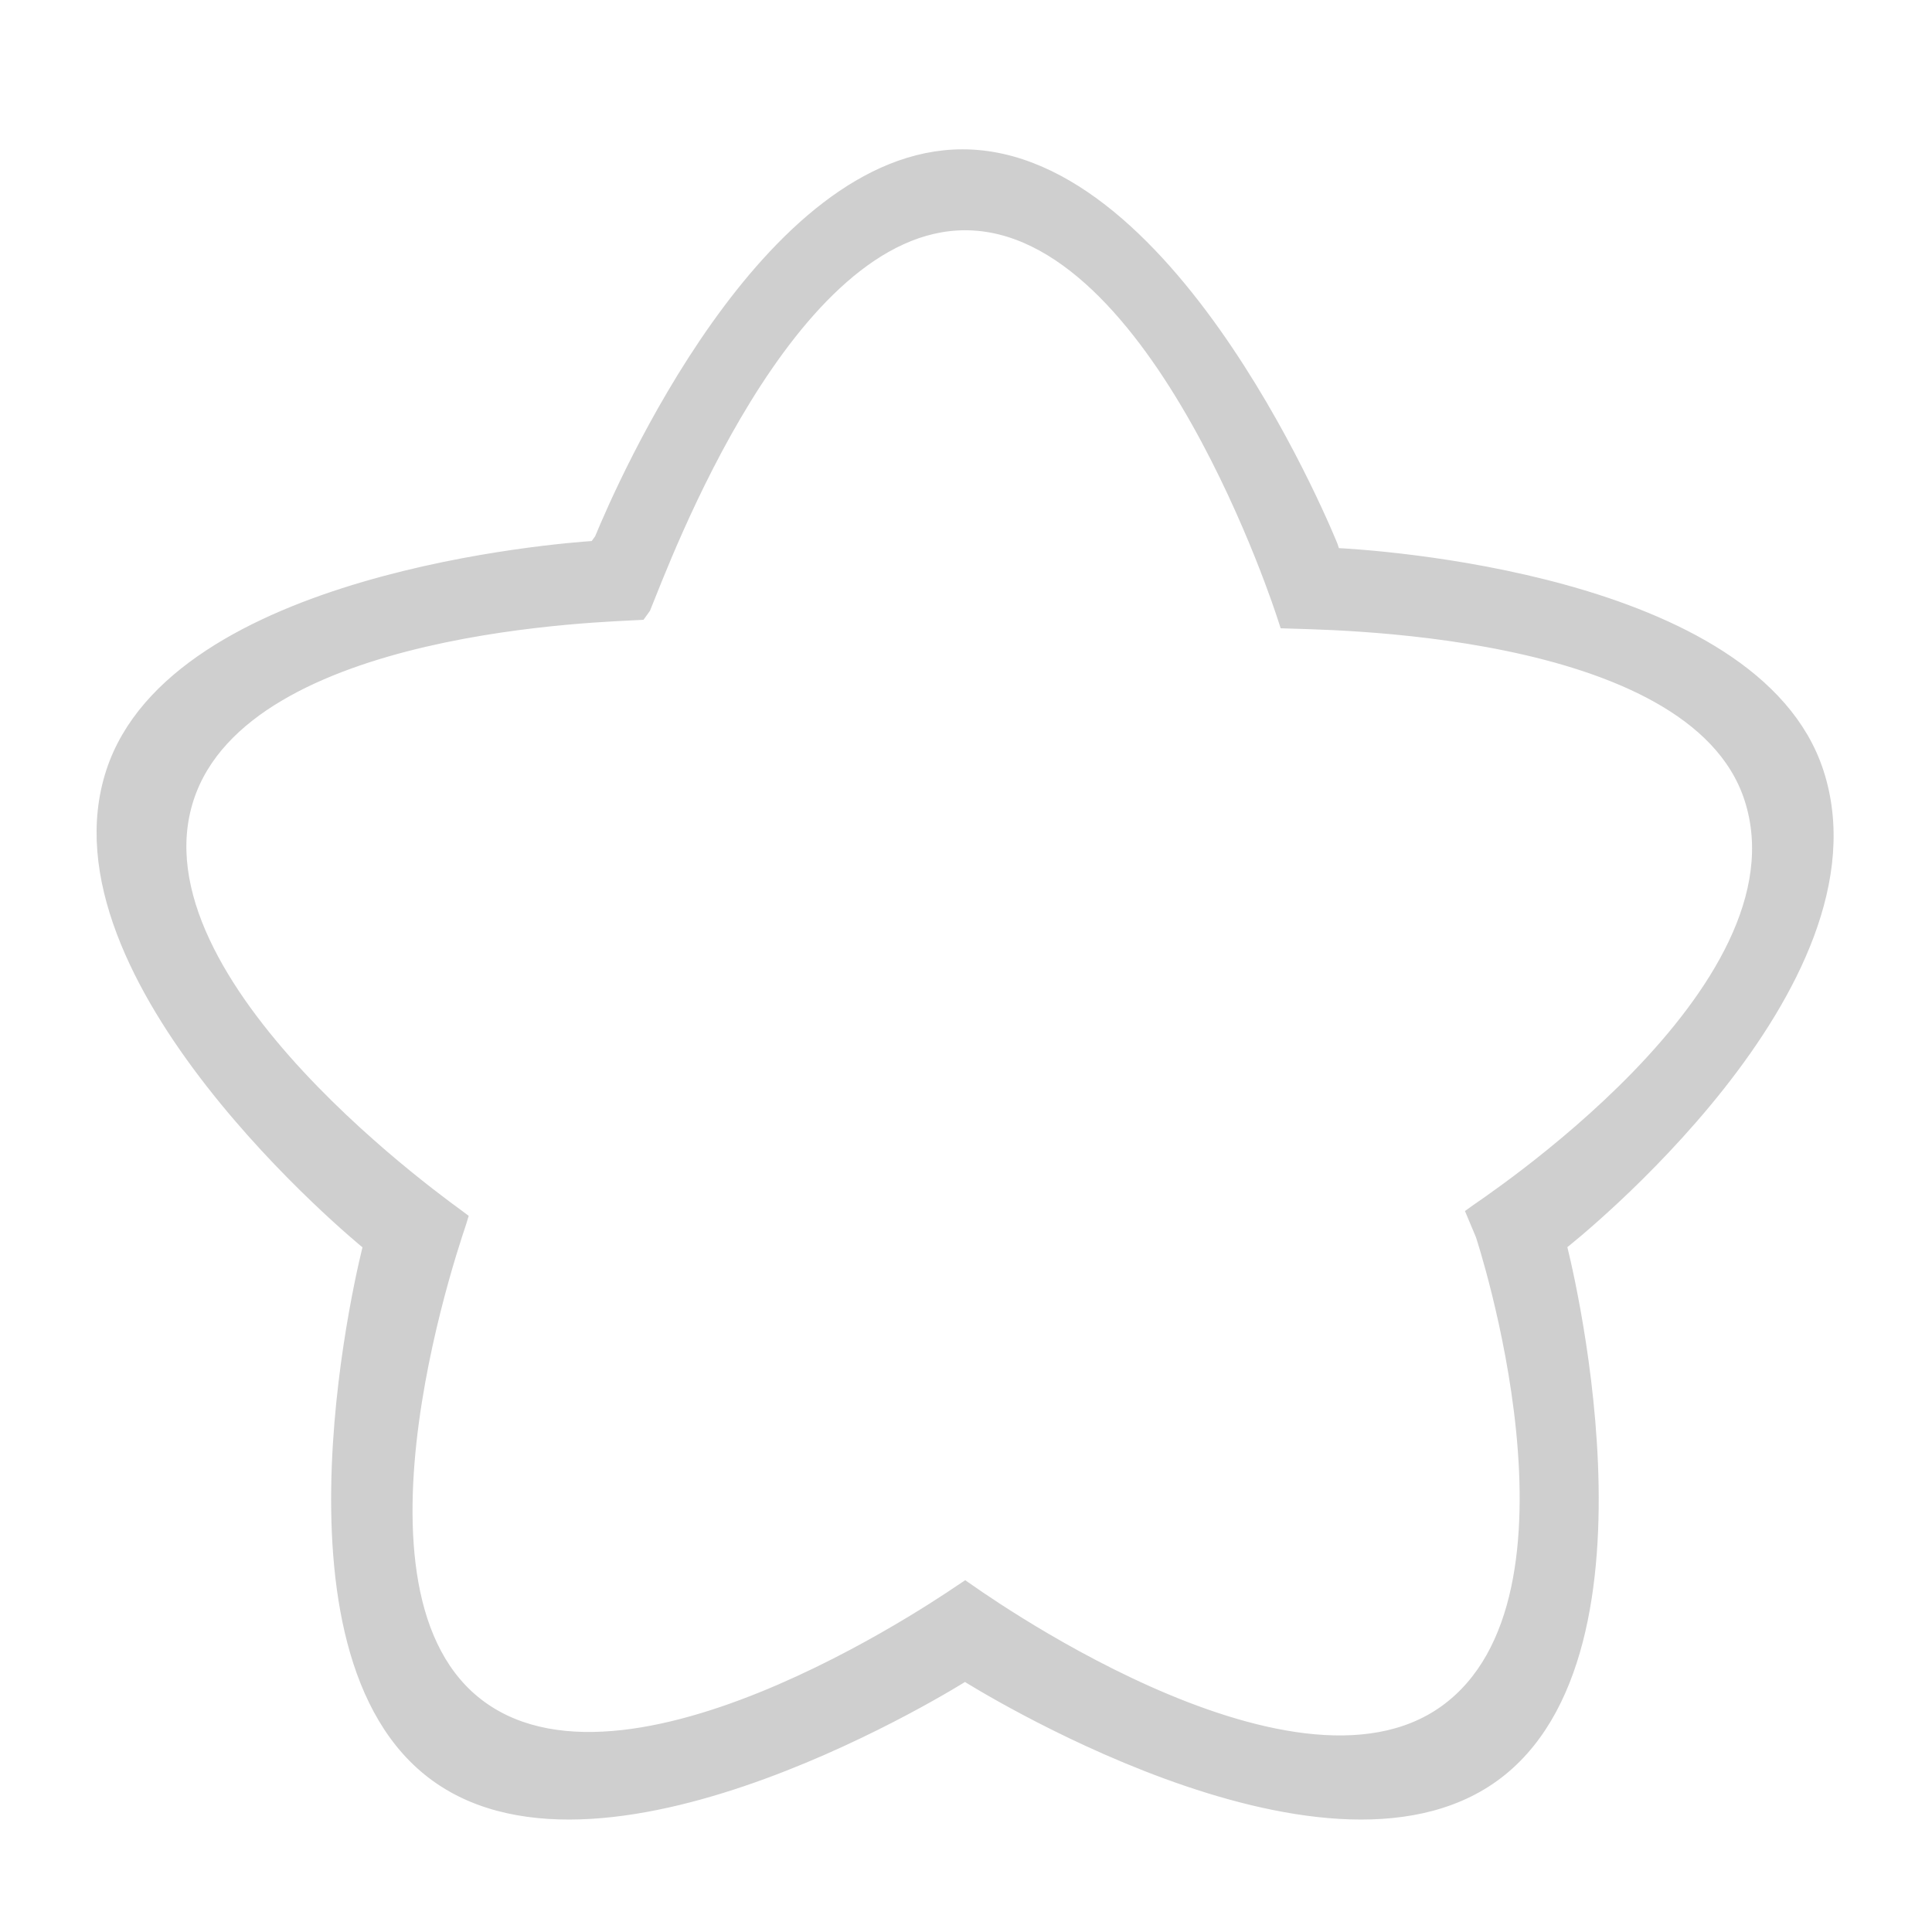 <?xml version="1.0" encoding="UTF-8"?>
<svg width="38px" height="38px" viewBox="0 0 38 38" version="1.1" xmlns="http://www.w3.org/2000/svg" xmlns:xlink="http://www.w3.org/1999/xlink">
    <!-- Generator: Sketch 47.1 (45422) - http://www.bohemiancoding.com/sketch -->
    <title>收藏-2 copy 2</title>
    <desc>Created with Sketch.</desc>
    <defs></defs>
    <g id="Symbols" stroke="none" stroke-width="1" fill="none" fill-rule="evenodd">
        <g id="收藏-2-copy-2" stroke="#CFCFCF" stroke-width="0.2" fill="#CFCFCF">
            <g transform="translate(2, 3)" id="Fill-1">
                <path d="M33.768,12.179 C32.517,8.357 24.921,7.908 24.26,7.877 L24.214,7.734 C24.214,7.734 21.134,0.037 16.932,0.037 C13.063,0.037 10.223,6.555 9.794,7.596 L9.692,7.738 C9.036,7.78 1.436,8.357 0.186,12.179 C-1.142,16.244 5.058,21.352 5.242,21.496 C5.218,21.583 3.18,29.5 6.571,31.946 C9.962,34.393 16.906,30.011 16.98,29.965 C17.054,30.011 23.998,34.393 27.388,31.946 C30.797,29.485 28.716,21.495 28.716,21.495 L28.716,21.491 C28.882,21.366 35.142,16.382 33.768,12.179 Z M5.247,21.5 C5.247,21.495 5.247,21.495 5.242,21.495 L5.247,21.5 Z M26.936,20.852 L27.123,21.297 C27.123,21.297 29.483,28.421 26.415,30.637 C23.364,32.839 17.048,28.243 16.983,28.2 C16.915,28.243 10.53,32.764 7.479,30.561 C4.428,28.359 7.086,21.033 7.106,20.953 C6.941,20.824 0.518,16.361 1.714,12.703 C2.839,9.261 10.012,9.133 10.603,9.094 L10.696,8.965 C11.081,8.03 13.5,1.429 16.983,1.429 C20.766,1.429 23.221,9.133 23.221,9.133 L23.263,9.261 C23.856,9.29 31.281,9.262 32.406,12.703 C33.642,16.485 27.085,20.738 26.936,20.852 Z"></path>
            </g>
        </g>
    </g>
</svg>